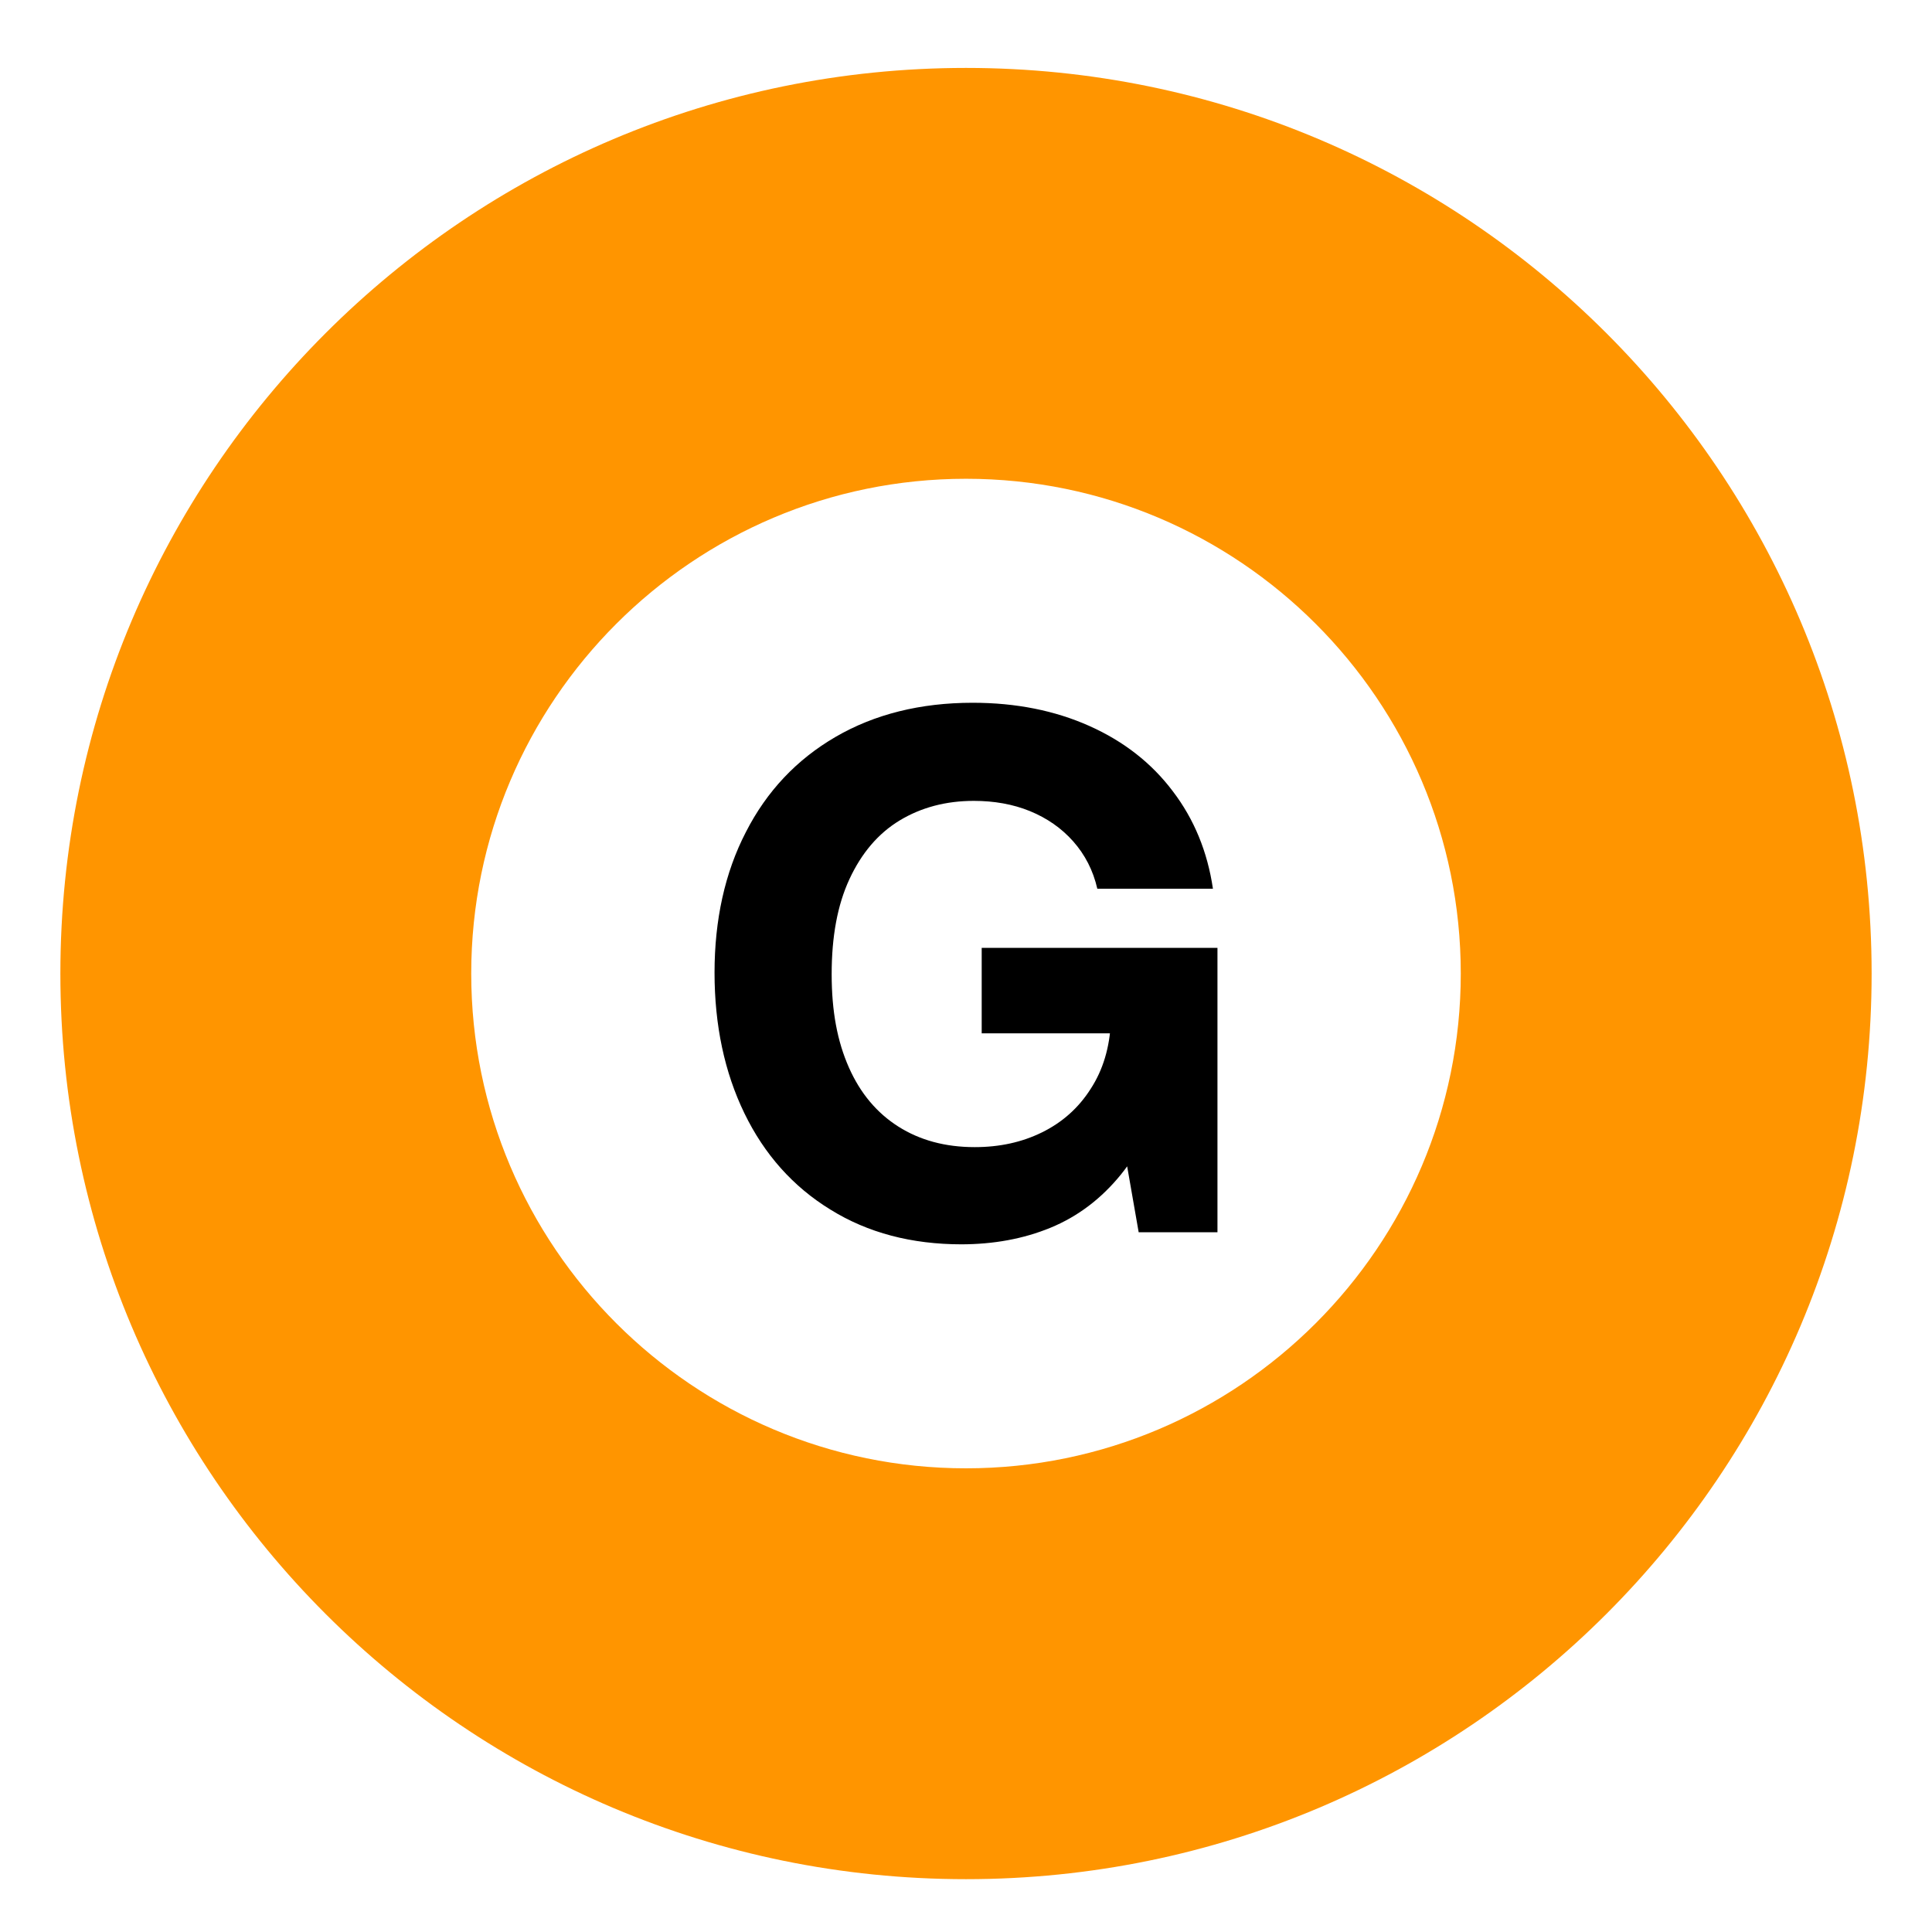 <?xml version="1.0" encoding="UTF-8"?>
<svg id="_レイヤー_2" data-name="レイヤー_2" xmlns="http://www.w3.org/2000/svg" viewBox="0 0 64 64">
  <defs>
    <style>
      .cls-1 {
        fill: #ff9500;
      }
    </style>
  </defs>
  <path class="cls-1" d="M32,15.86c9.04,0,16.39,7.35,16.39,16.39s-7.35,16.39-16.39,16.39-16.39-7.35-16.39-16.39,7.35-16.39,16.39-16.39M32,2.25C15.43,2.25,2,15.68,2,32.25s13.43,30,30,30,30-13.43,30-30S48.57,2.25,32,2.25h0Z"/>
  <path d="M31.86,41.22c-1.66,0-3.11-.38-4.35-1.15-1.24-.76-2.19-1.83-2.85-3.19-.66-1.36-.99-2.92-.99-4.66s.34-3.31,1.04-4.66c.69-1.35,1.68-2.4,2.97-3.15,1.29-.75,2.81-1.13,4.54-1.13,1.44,0,2.73.26,3.87.77,1.14.51,2.06,1.23,2.76,2.16.71.93,1.15,2.01,1.33,3.23h-3.83c-.14-.61-.41-1.13-.8-1.57-.39-.44-.87-.77-1.43-1s-1.19-.34-1.86-.34c-.93,0-1.75.22-2.46.65s-1.26,1.08-1.66,1.94-.59,1.91-.59,3.15.19,2.23.57,3.09.93,1.51,1.64,1.96c.71.45,1.55.68,2.53.68.82,0,1.56-.16,2.23-.49.67-.33,1.21-.81,1.61-1.44.41-.63.63-1.37.67-2.23h1.73v1.98c-.28,1.26-.75,2.29-1.4,3.09-.65.8-1.43,1.39-2.33,1.76-.9.37-1.89.55-2.97.55ZM37.72,40.82l-.47-2.69v-3.9h-4.73v-2.83h7.81v9.42h-2.6Z"/>
</svg>